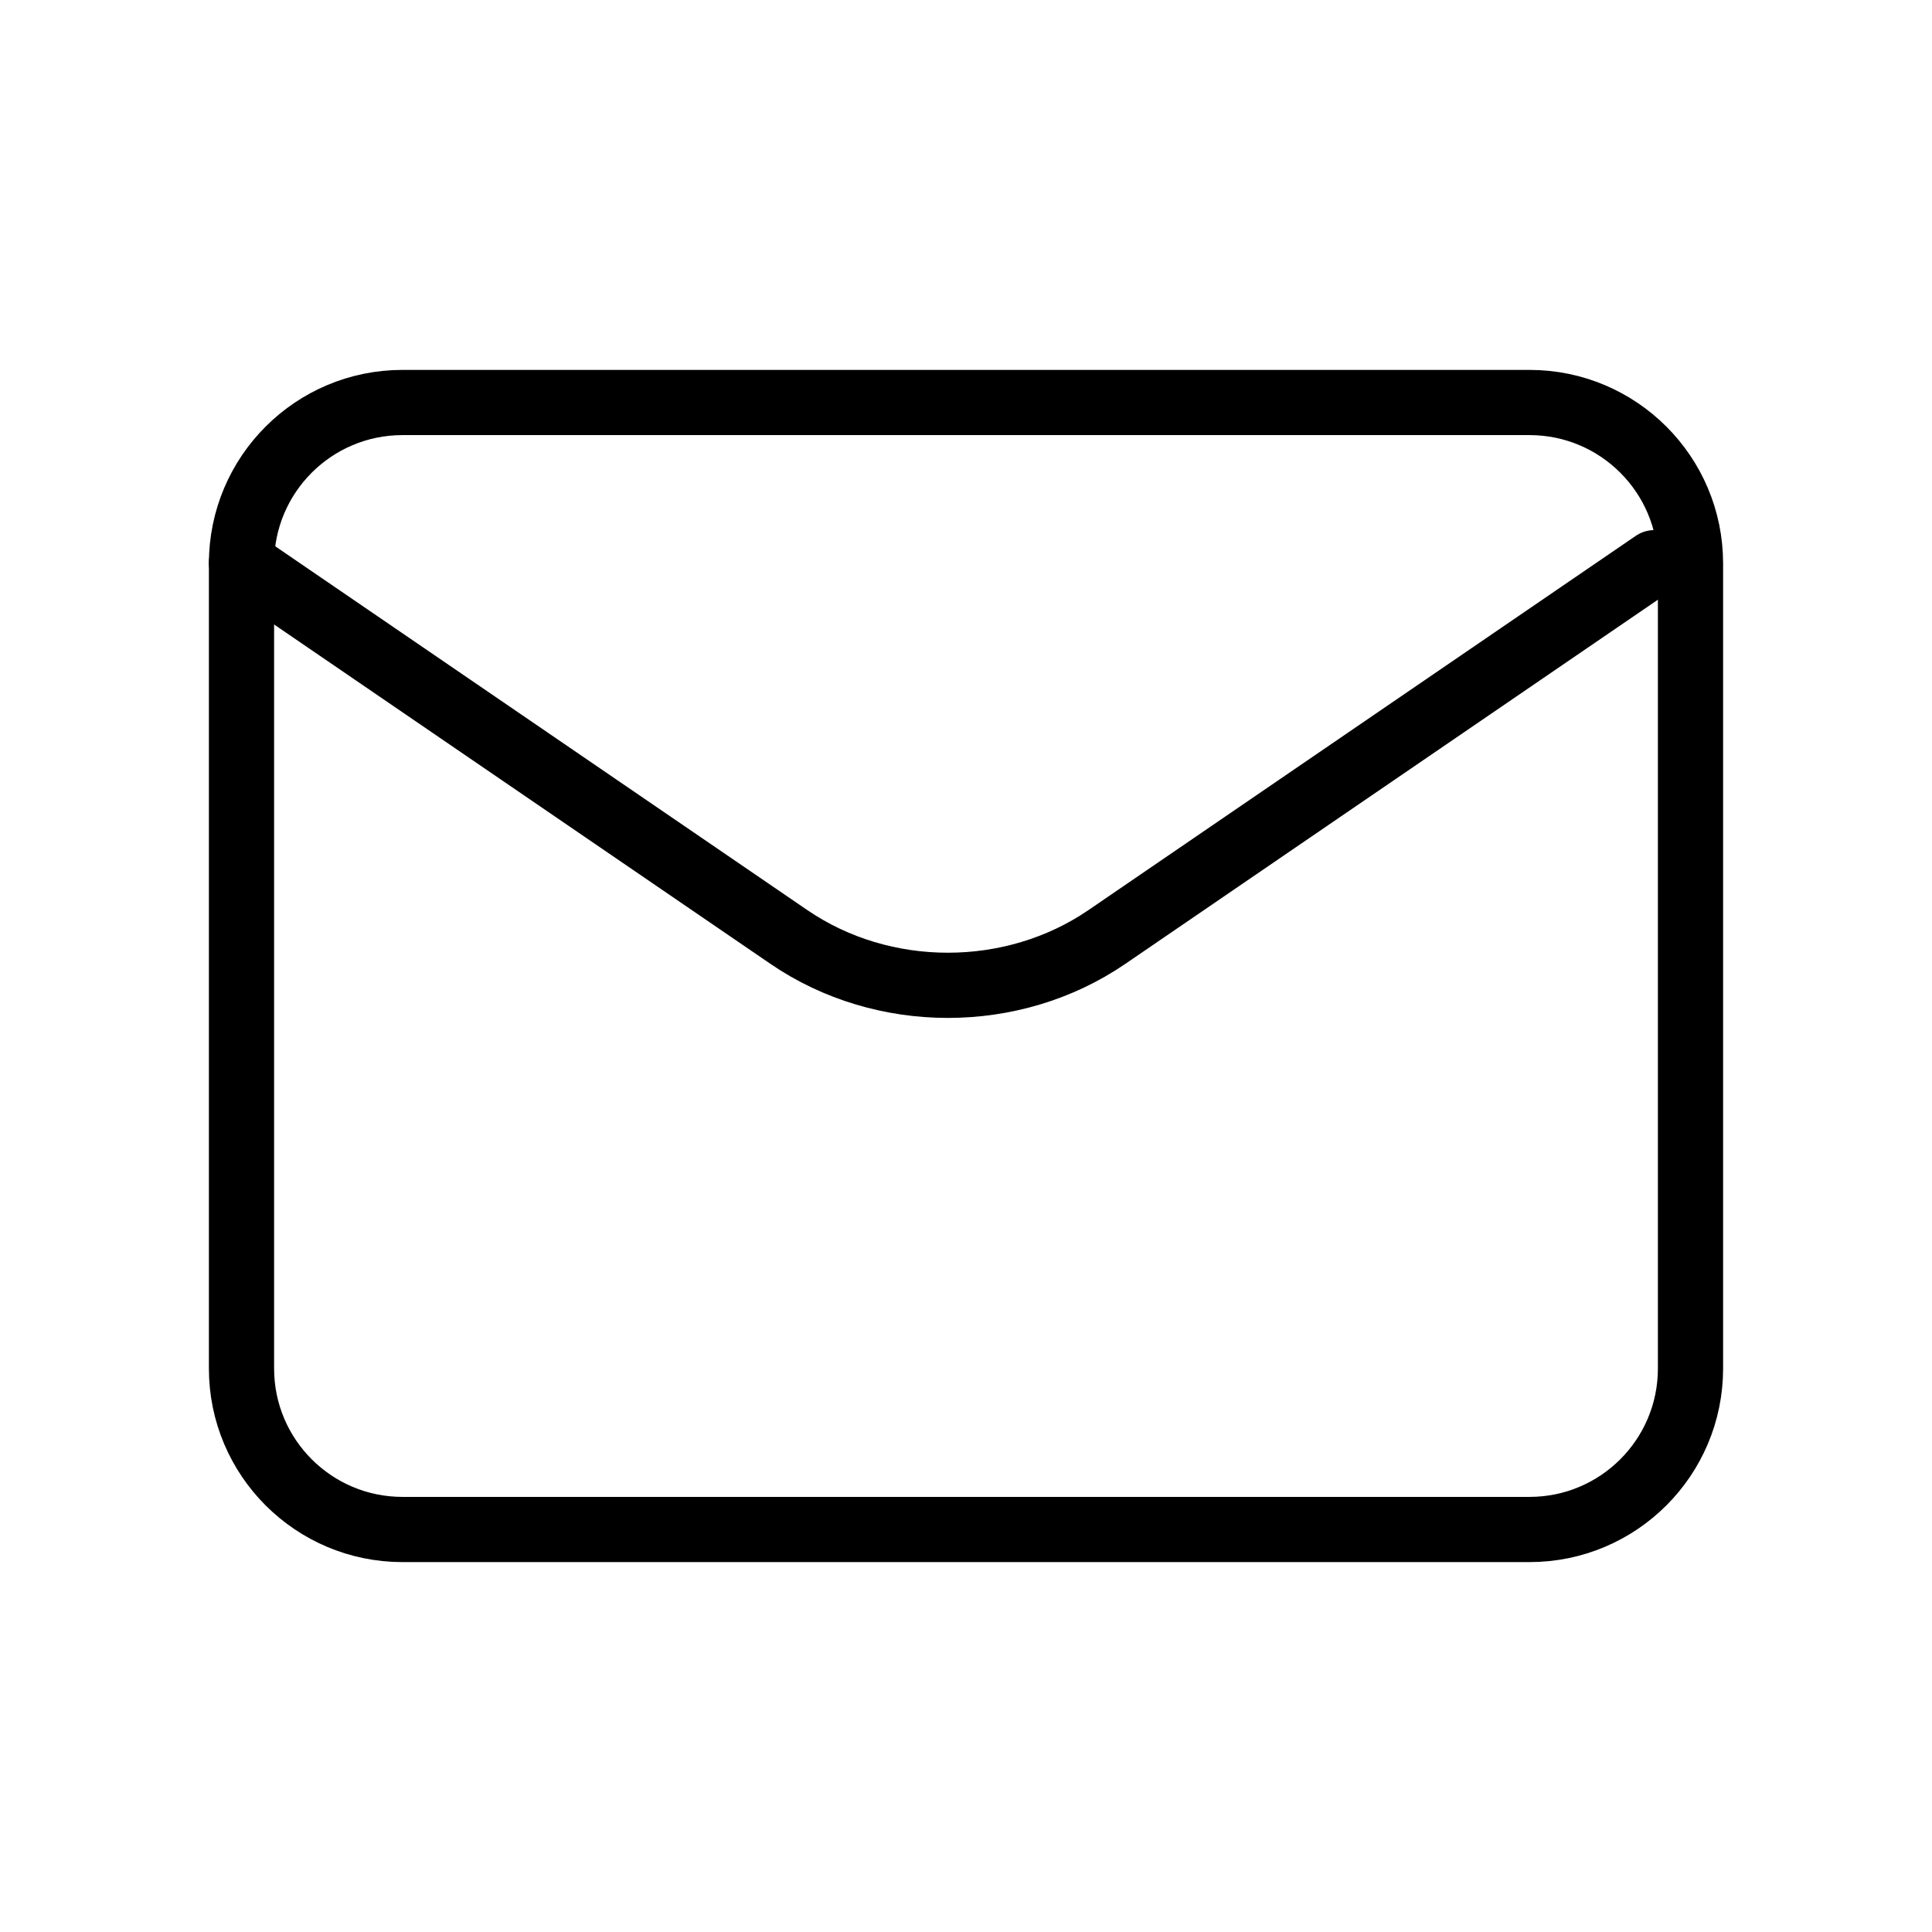 <?xml version="1.0" encoding="UTF-8"?> <svg xmlns="http://www.w3.org/2000/svg" width="800" height="800" viewBox="0 0 800 800" fill="none"> <path d="M100 233.002L326.687 388C365.689 414.667 419.311 414.667 458.313 388L685 233" stroke="black" stroke-width="27" stroke-linecap="round" stroke-linejoin="round"></path> <path d="M633.333 166.667H166.667C129.848 166.667 100 196.514 100 233.333V566.667C100 603.485 129.848 633.333 166.667 633.333H633.333C670.152 633.333 700 603.485 700 566.667V233.333C700 196.514 670.152 166.667 633.333 166.667Z" stroke="black" stroke-width="27" stroke-linecap="round"></path> </svg> 